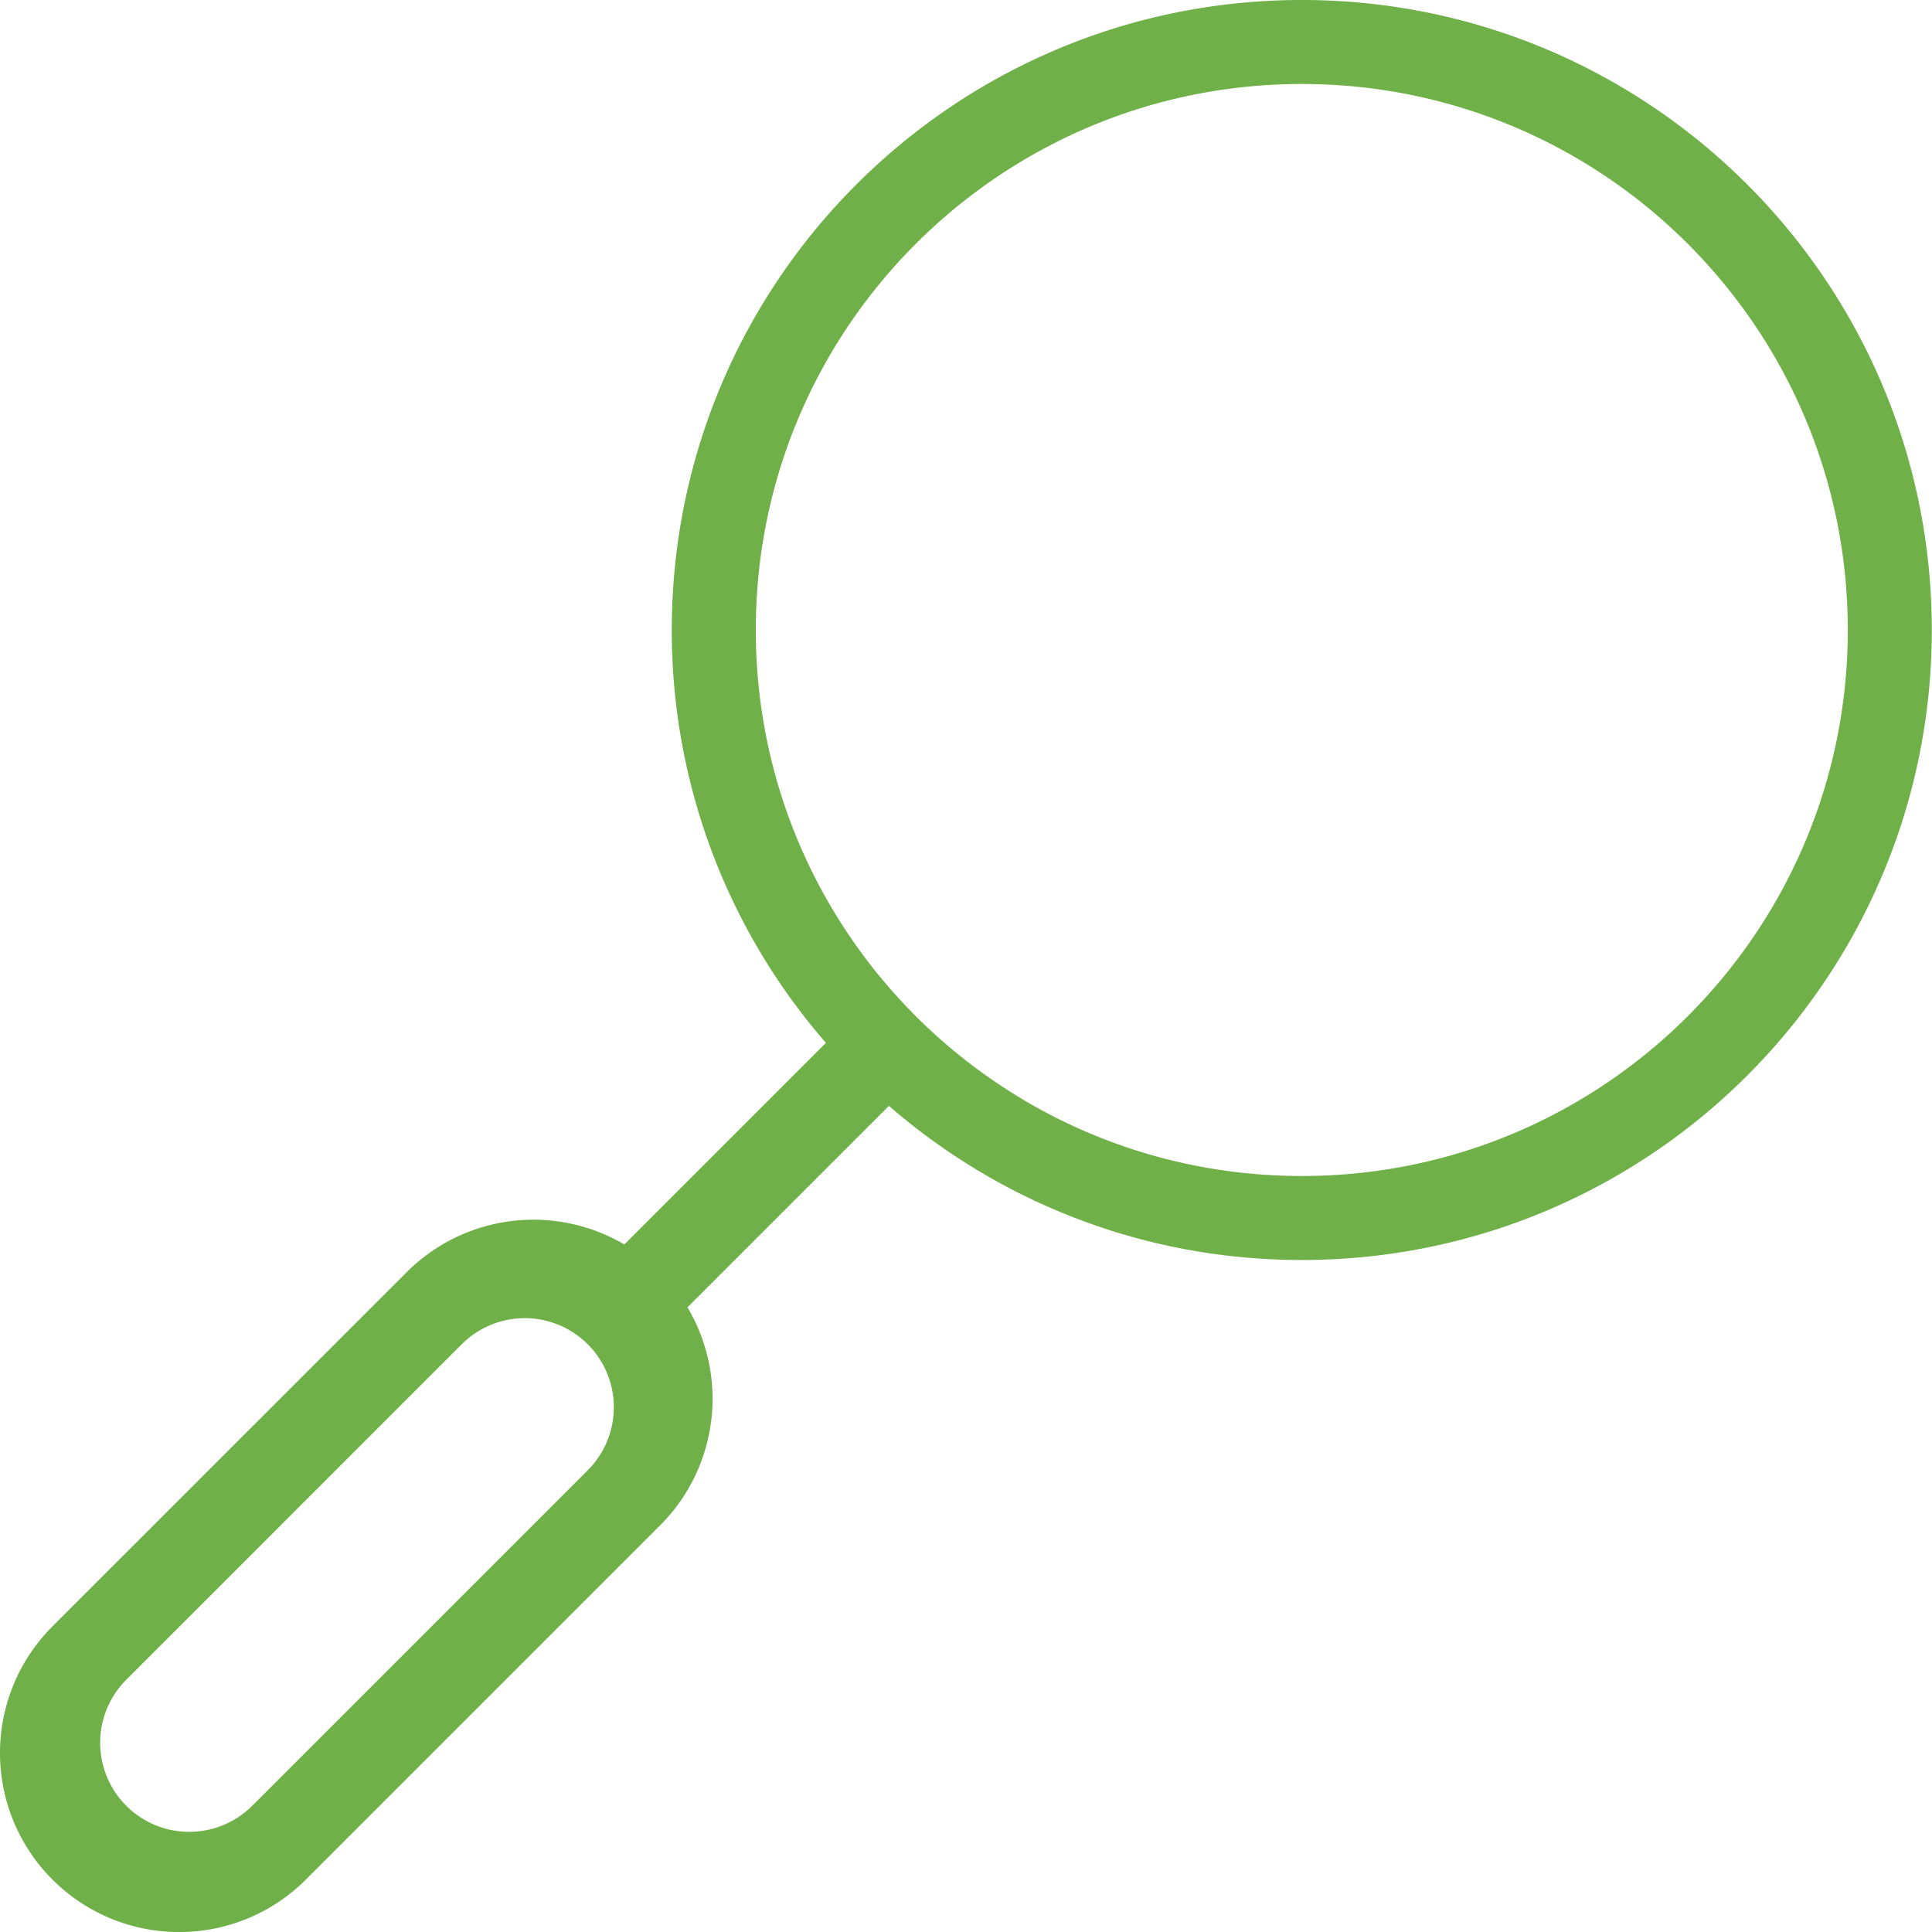 <svg width="46" height="46" xmlns="http://www.w3.org/2000/svg"><path d="M16.368 31.127a4.263 4.263 0 01-.652 5.192l-8.435 8.435a4.267 4.267 0 01-6.03 0 4.262 4.262 0 01-.002-6.031l8.436-8.435a4.269 4.269 0 015.18-.658l4.8-4.8a14.942 14.942 0 01-3.67-9.83c0-8.284 6.716-15 15-15 8.285 0 15 6.716 15 15 0 8.284-6.715 15-15 15-3.76 0-7.197-1.384-9.83-3.67l-4.797 4.797zM30.995 28c7.18 0 13-5.82 13-13s-5.82-13-13-13-13 5.82-13 13 5.82 13 13 13zm-20.001 4.006l-7.988 7.988a2.12 2.12 0 103 3l7.988-7.988a2.12 2.12 0 10-3-3z" fill="#6FB048" fill-rule="evenodd"/></svg>